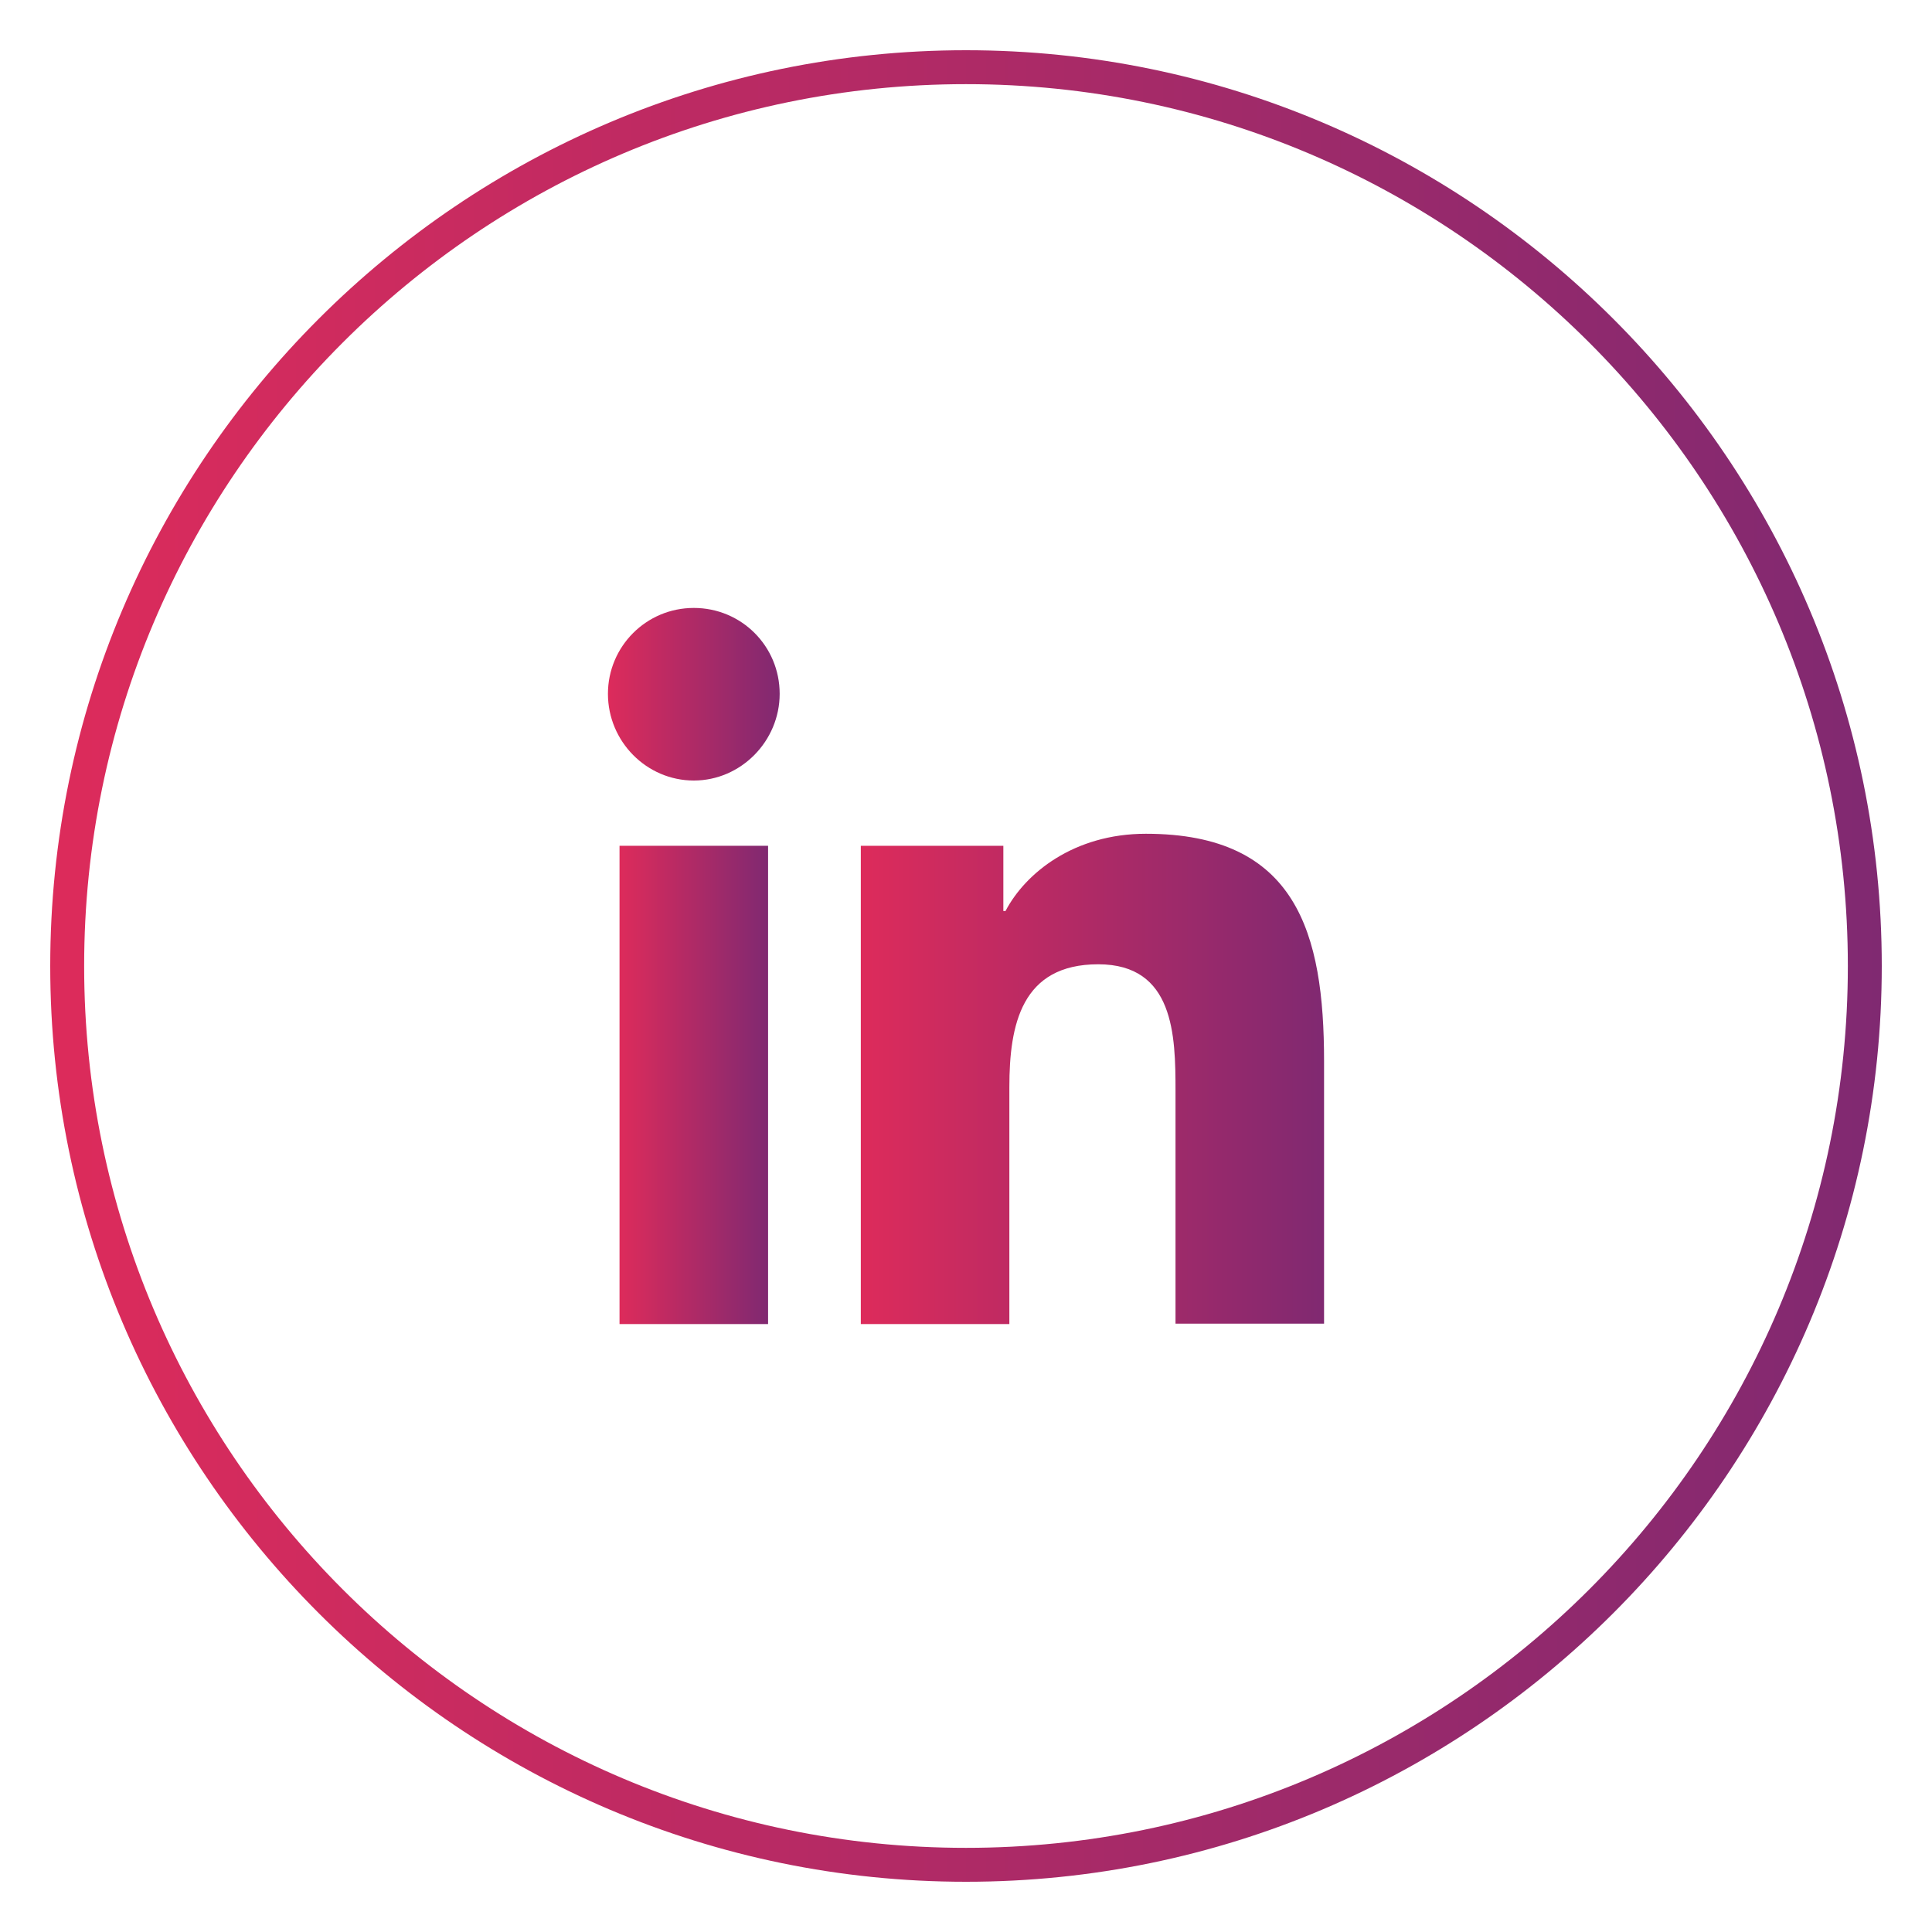 <?xml version="1.0" encoding="utf-8"?>
<!-- Generator: Adobe Illustrator 23.0.3, SVG Export Plug-In . SVG Version: 6.00 Build 0)  -->
<svg version="1.1" id="Layer_1" xmlns="http://www.w3.org/2000/svg" xmlns:xlink="http://www.w3.org/1999/xlink" x="0px" y="0px"
	 viewBox="0 0 450 450" style="enable-background:new 0 0 450 450;" xml:space="preserve">
<style type="text/css">
	.st0{fill:url(#SVGID_1_);}
	.st1{fill:url(#SVGID_2_);}
	.st2{fill:url(#SVGID_3_);}
	.st3{fill:url(#SVGID_4_);}
</style>
<g>
	<linearGradient id="SVGID_1_" gradientUnits="userSpaceOnUse" x1="200.585" y1="251.334" x2="308.445" y2="251.334">
		<stop  offset="0" style="stop-color:#DD2B5B"/>
		<stop  offset="1" style="stop-color:#802971"/>
	</linearGradient>
	<path class="st0" d="M308.4,308.4L308.4,308.4L308.4,308.4l0-61.2c0-29.9-6.4-53-41.5-53c-16.8,0-28.1,9.2-32.7,18h-0.5V197h-33.2
		v111.4h34.6v-55.2c0-14.5,2.8-28.6,20.7-28.6c17.7,0,18,16.6,18,29.5v54.2H308.4z"/>
	<linearGradient id="SVGID_2_" gradientUnits="userSpaceOnUse" x1="144.309" y1="252.735" x2="178.911" y2="252.735">
		<stop  offset="0" style="stop-color:#DD2B5B"/>
		<stop  offset="1" style="stop-color:#802971"/>
	</linearGradient>
	<path class="st1" d="M144.3,197h34.6v111.4h-34.6V197z"/>
	<linearGradient id="SVGID_3_" gradientUnits="userSpaceOnUse" x1="141.555" y1="161.69" x2="181.636" y2="161.69">
		<stop  offset="0" style="stop-color:#DD2B5B"/>
		<stop  offset="1" style="stop-color:#802971"/>
	</linearGradient>
	<path class="st2" d="M161.6,141.6c-11.1,0-20,9-20,20c0,11.1,9,20.2,20,20.2s20-9.2,20-20.2C181.6,150.5,172.7,141.6,161.6,141.6z"
		/>
</g>
<linearGradient id="SVGID_4_" gradientUnits="userSpaceOnUse" x1="11.664" y1="225" x2="438.336" y2="225">
	<stop  offset="0" style="stop-color:#DD2B5B"/>
	<stop  offset="1" style="stop-color:#802971"/>
</linearGradient>
<path class="st3" d="M225,438.3c-117.6,0-213.3-95.7-213.3-213.3S107.4,11.7,225,11.7S438.3,107.4,438.3,225S342.6,438.3,225,438.3z
	 M225,19.6C111.7,19.6,19.6,111.7,19.6,225c0,113.3,92.1,205.4,205.4,205.4c113.3,0,205.4-92.1,205.4-205.4
	C430.4,111.7,338.3,19.6,225,19.6z"/>
</svg>

